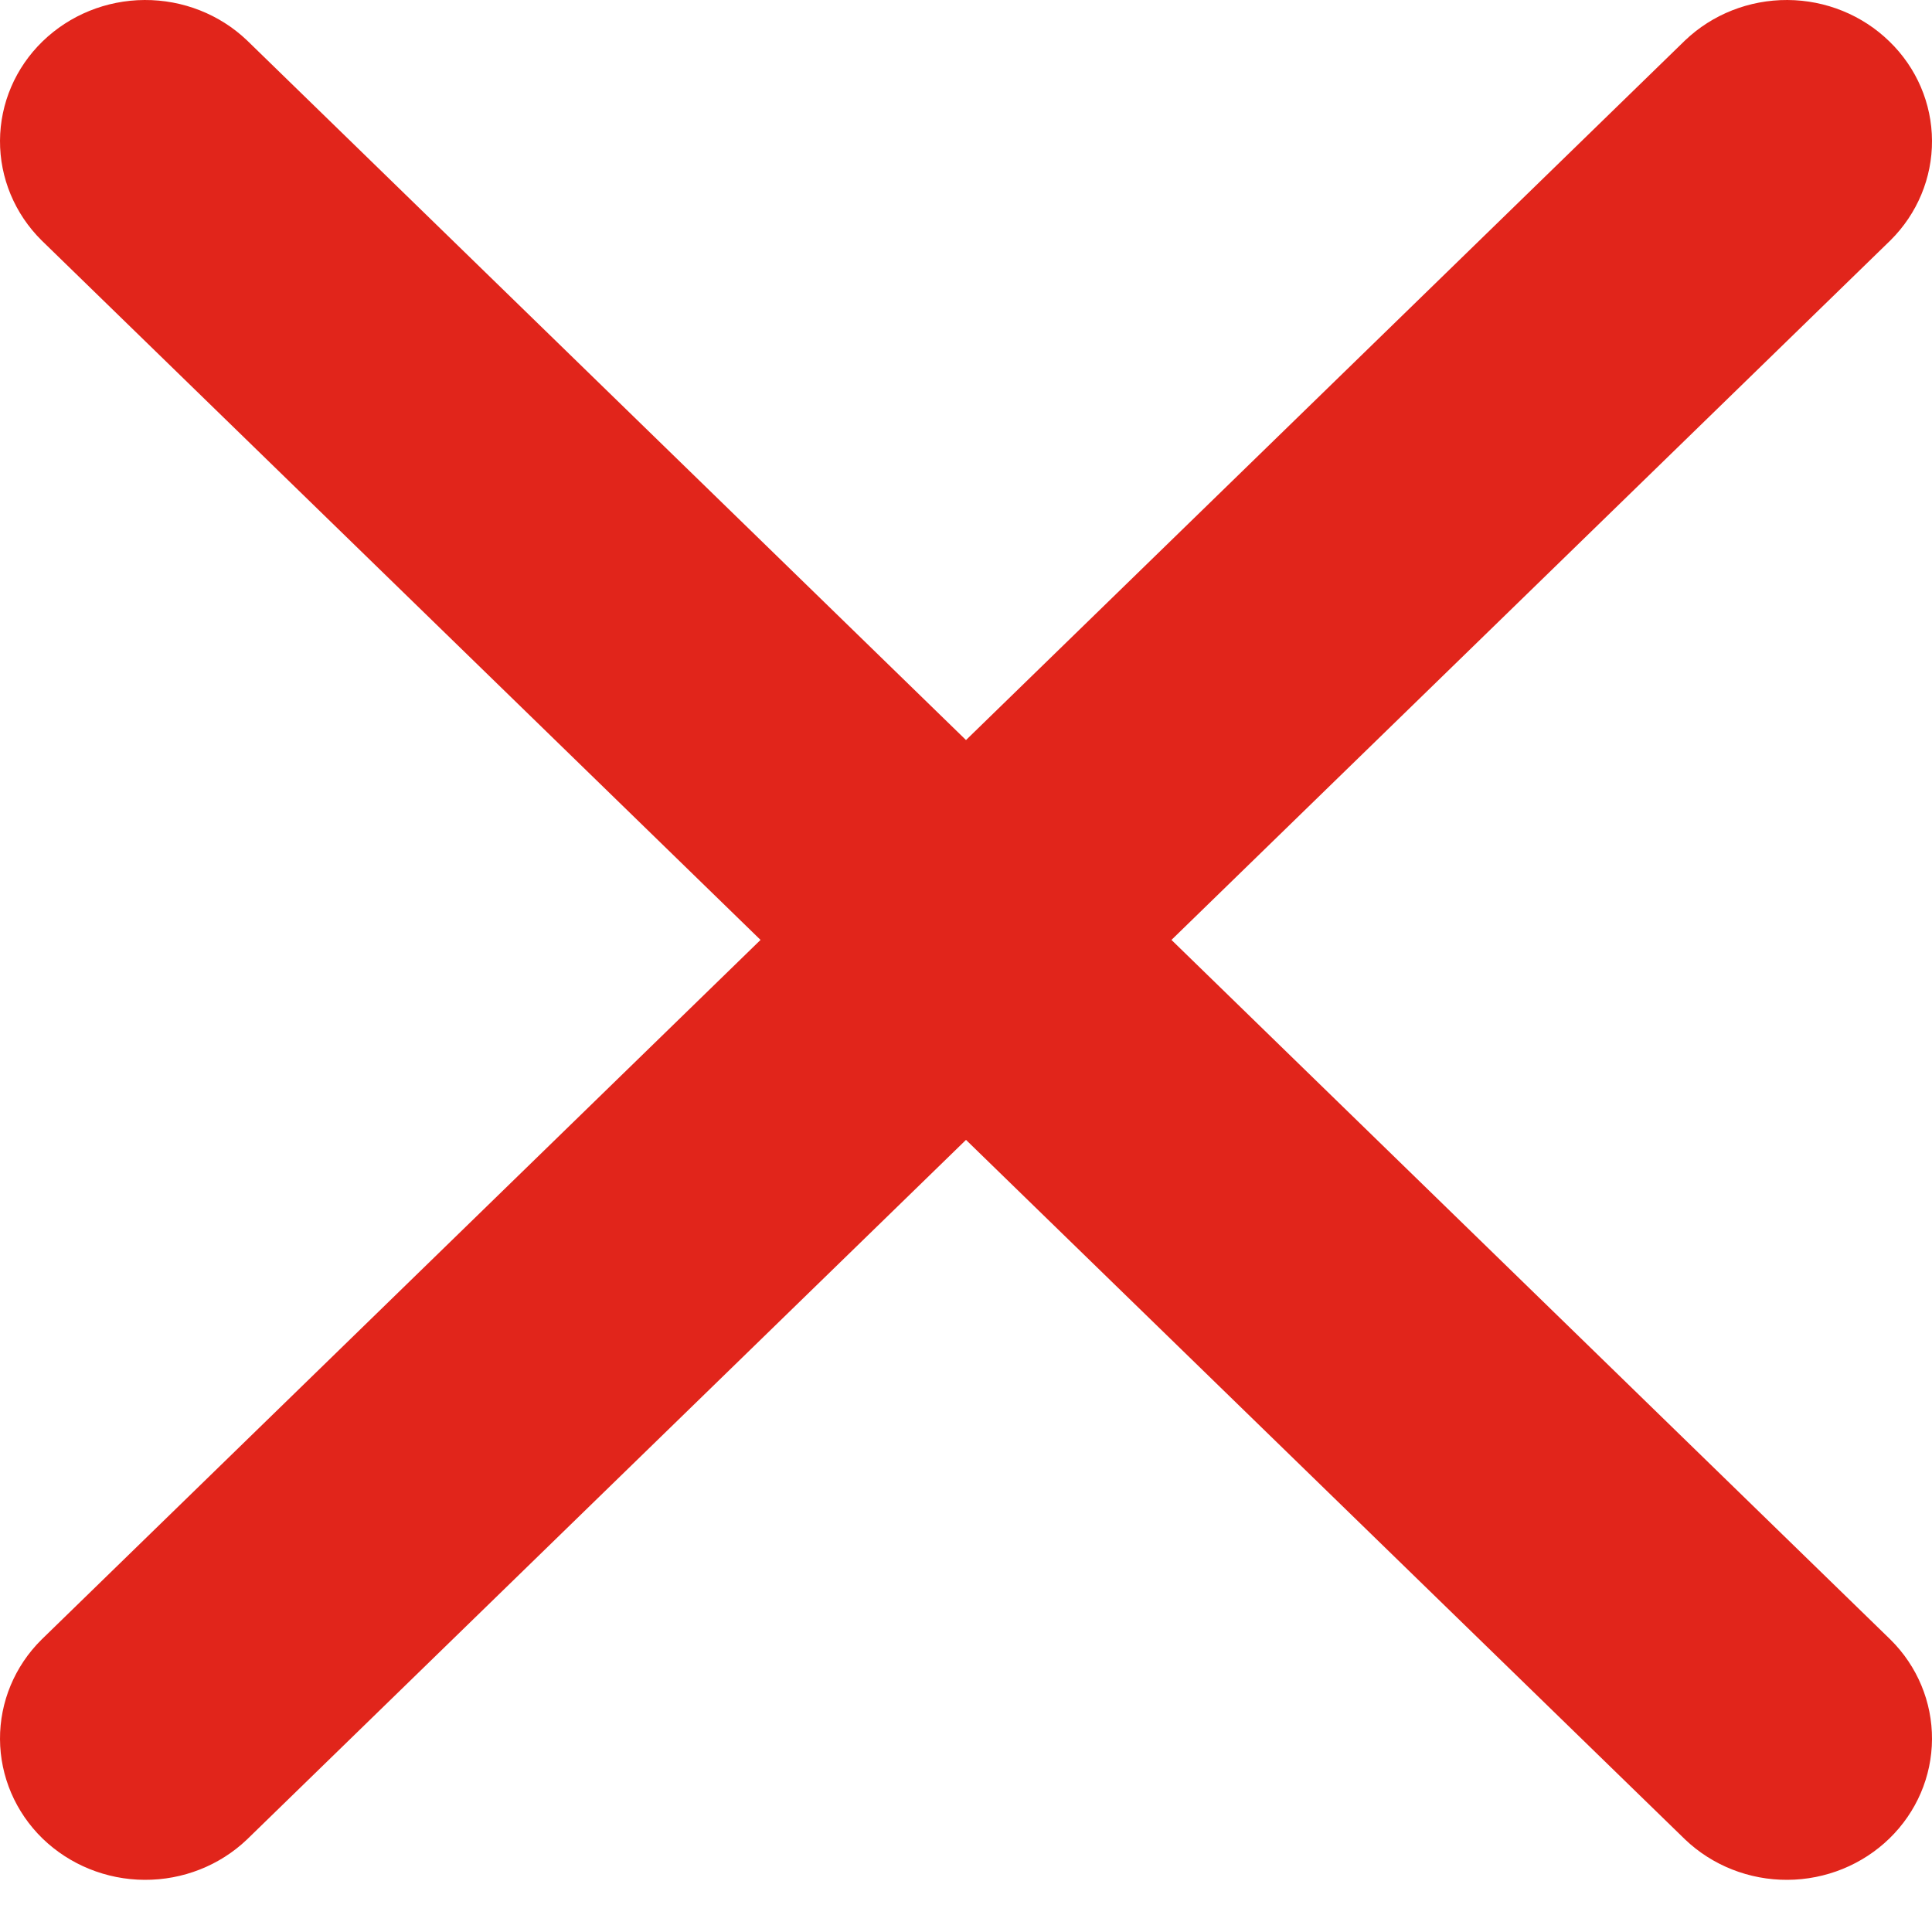 <svg width="20" height="20" viewBox="0 0 20 20" fill="none" xmlns="http://www.w3.org/2000/svg">
<path d="M7.873 9.73L0.43 2.488C0.152 2.212 -0.002 1.841 1.90735e-05 1.456C0.002 1.07 0.16 0.701 0.44 0.429C0.721 0.156 1.1 0.002 1.496 1.86887e-05C1.893 -0.002 2.274 0.148 2.557 0.418L10 7.661L17.444 0.418C17.727 0.148 18.108 -0.002 18.504 1.86887e-05C18.9 0.002 19.279 0.156 19.559 0.429C19.84 0.701 19.998 1.07 20 1.456C20.002 1.841 19.848 2.212 19.57 2.488L12.127 9.73L19.57 16.973C19.848 17.248 20.002 17.619 20 18.004C19.998 18.39 19.84 18.759 19.559 19.032C19.279 19.304 18.9 19.458 18.504 19.46C18.108 19.462 17.727 19.312 17.444 19.042L10 11.8L2.557 19.042C2.274 19.312 1.893 19.462 1.496 19.46C1.1 19.458 0.721 19.304 0.44 19.032C0.16 18.759 0.002 18.39 1.90735e-05 18.004C-0.002 17.619 0.152 17.248 0.43 16.973L7.873 9.73Z" fill="#E1251B"/>
</svg>
